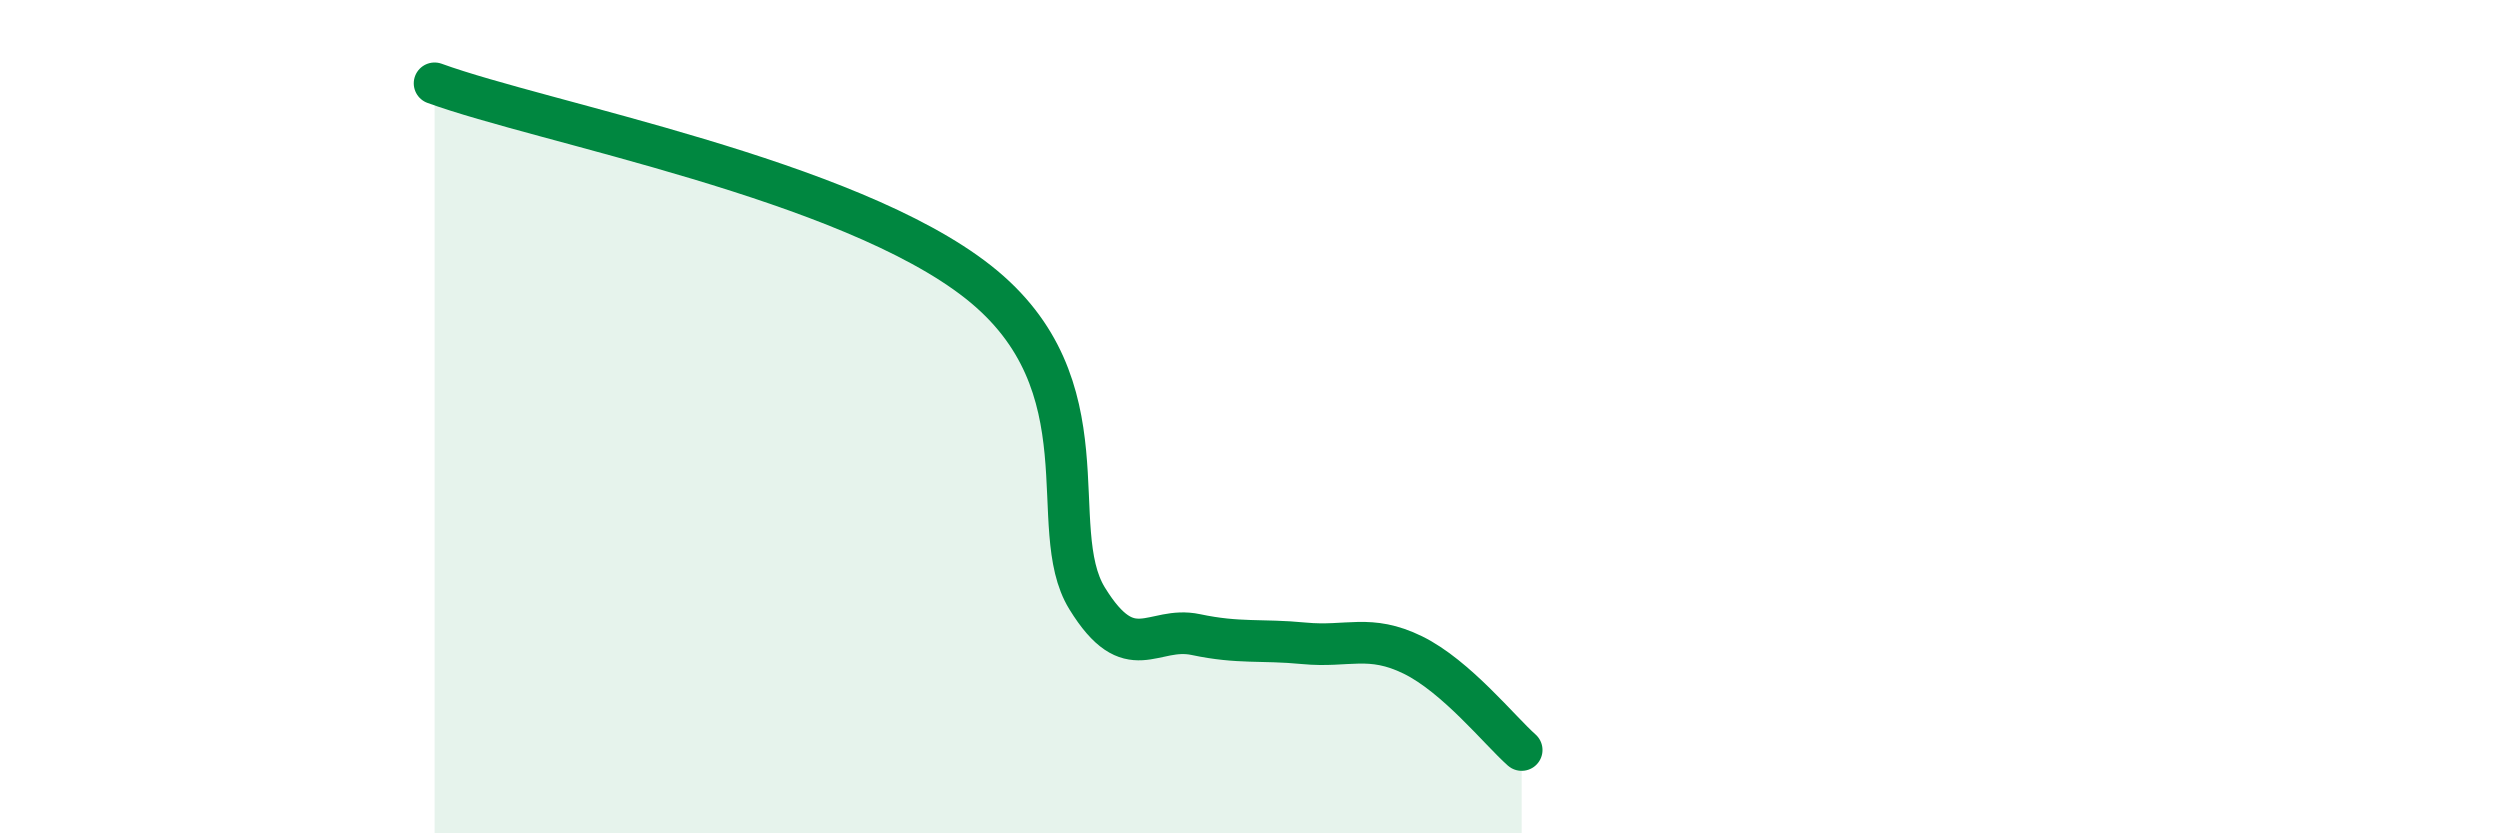 
    <svg width="60" height="20" viewBox="0 0 60 20" xmlns="http://www.w3.org/2000/svg">
      <path
        d="M 10.43,2 C 13.04,2.95 20.35,4.3 23.48,6.77 C 26.61,9.24 25.05,12.67 26.09,14.36 C 27.13,16.05 27.66,15.01 28.7,15.23 C 29.74,15.45 30.26,15.34 31.3,15.44 C 32.34,15.54 32.87,15.21 33.91,15.72 C 34.95,16.23 36,17.54 36.52,18L36.52 20L10.43 20Z"
        fill="#008740"
        opacity="0.1"
        stroke-linecap="round"
        stroke-linejoin="round"
      />
      <path
        d="M 10.43,2 C 13.04,2.95 20.35,4.3 23.48,6.77 C 26.61,9.24 25.05,12.67 26.09,14.36 C 27.13,16.05 27.66,15.01 28.7,15.23 C 29.74,15.45 30.26,15.34 31.3,15.44 C 32.34,15.54 32.87,15.21 33.91,15.72 C 34.95,16.23 36,17.54 36.52,18"
        stroke="#008740"
        stroke-width="1"
        fill="none"
        stroke-linecap="round"
        stroke-linejoin="round"
      />
    </svg>
  